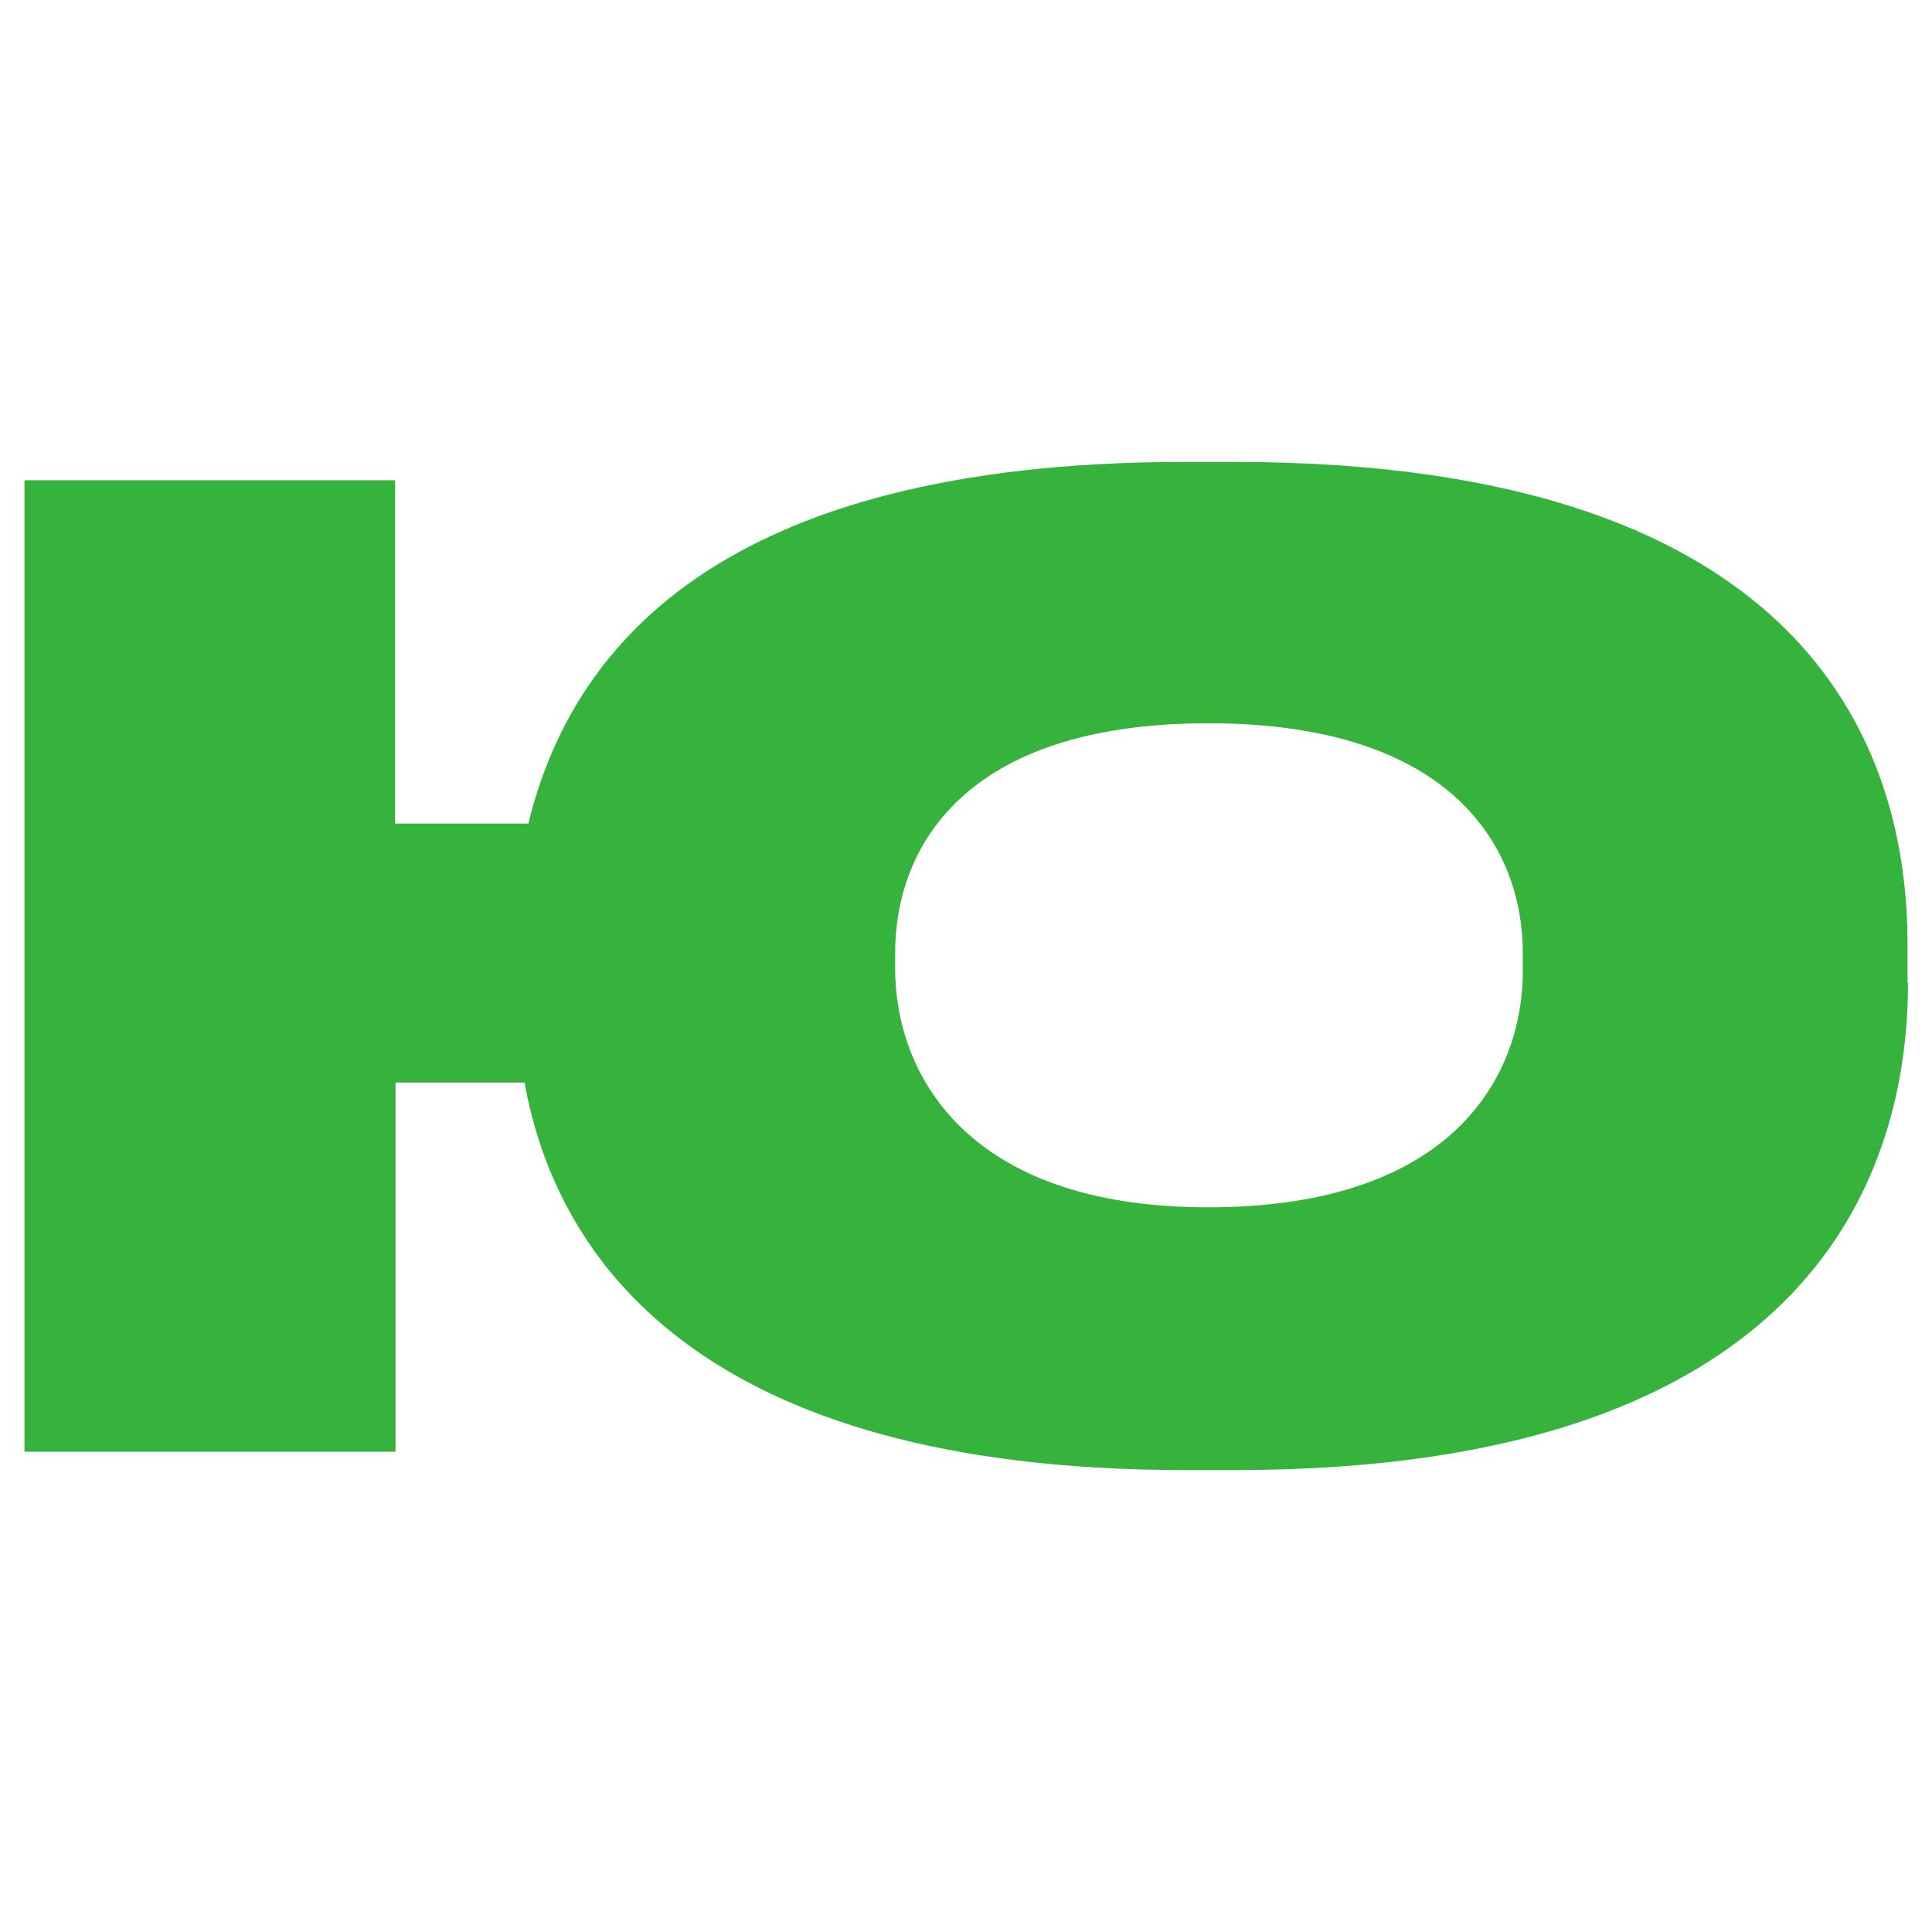 <?xml version="1.0" encoding="UTF-8"?> <svg xmlns="http://www.w3.org/2000/svg" id="_Слой_1" data-name="Слой 1" viewBox="0 0 41.03 41.03"><defs><style> .cls-1 { fill: #35b33c; } </style></defs><path class="cls-1" d="M40.52,20.88c0,3.85-1.86,10.34-14.3,10.34h-1.05c-10.31,0-13.36-4.49-14.03-8.23h-2.74v7.84H.52V10.2h7.87v7.29h2.83c.89-3.63,3.94-7.68,13.94-7.68h1.05c12.45,0,14.3,6.35,14.3,10.23v.83Zm-8.18-.64c0-2.19-1.44-4.88-6.68-4.88s-6.65,2.69-6.65,4.88v.33c0,2.16,1.44,5.07,6.65,5.07s6.68-2.8,6.68-5.02v-.39Z"></path></svg> 